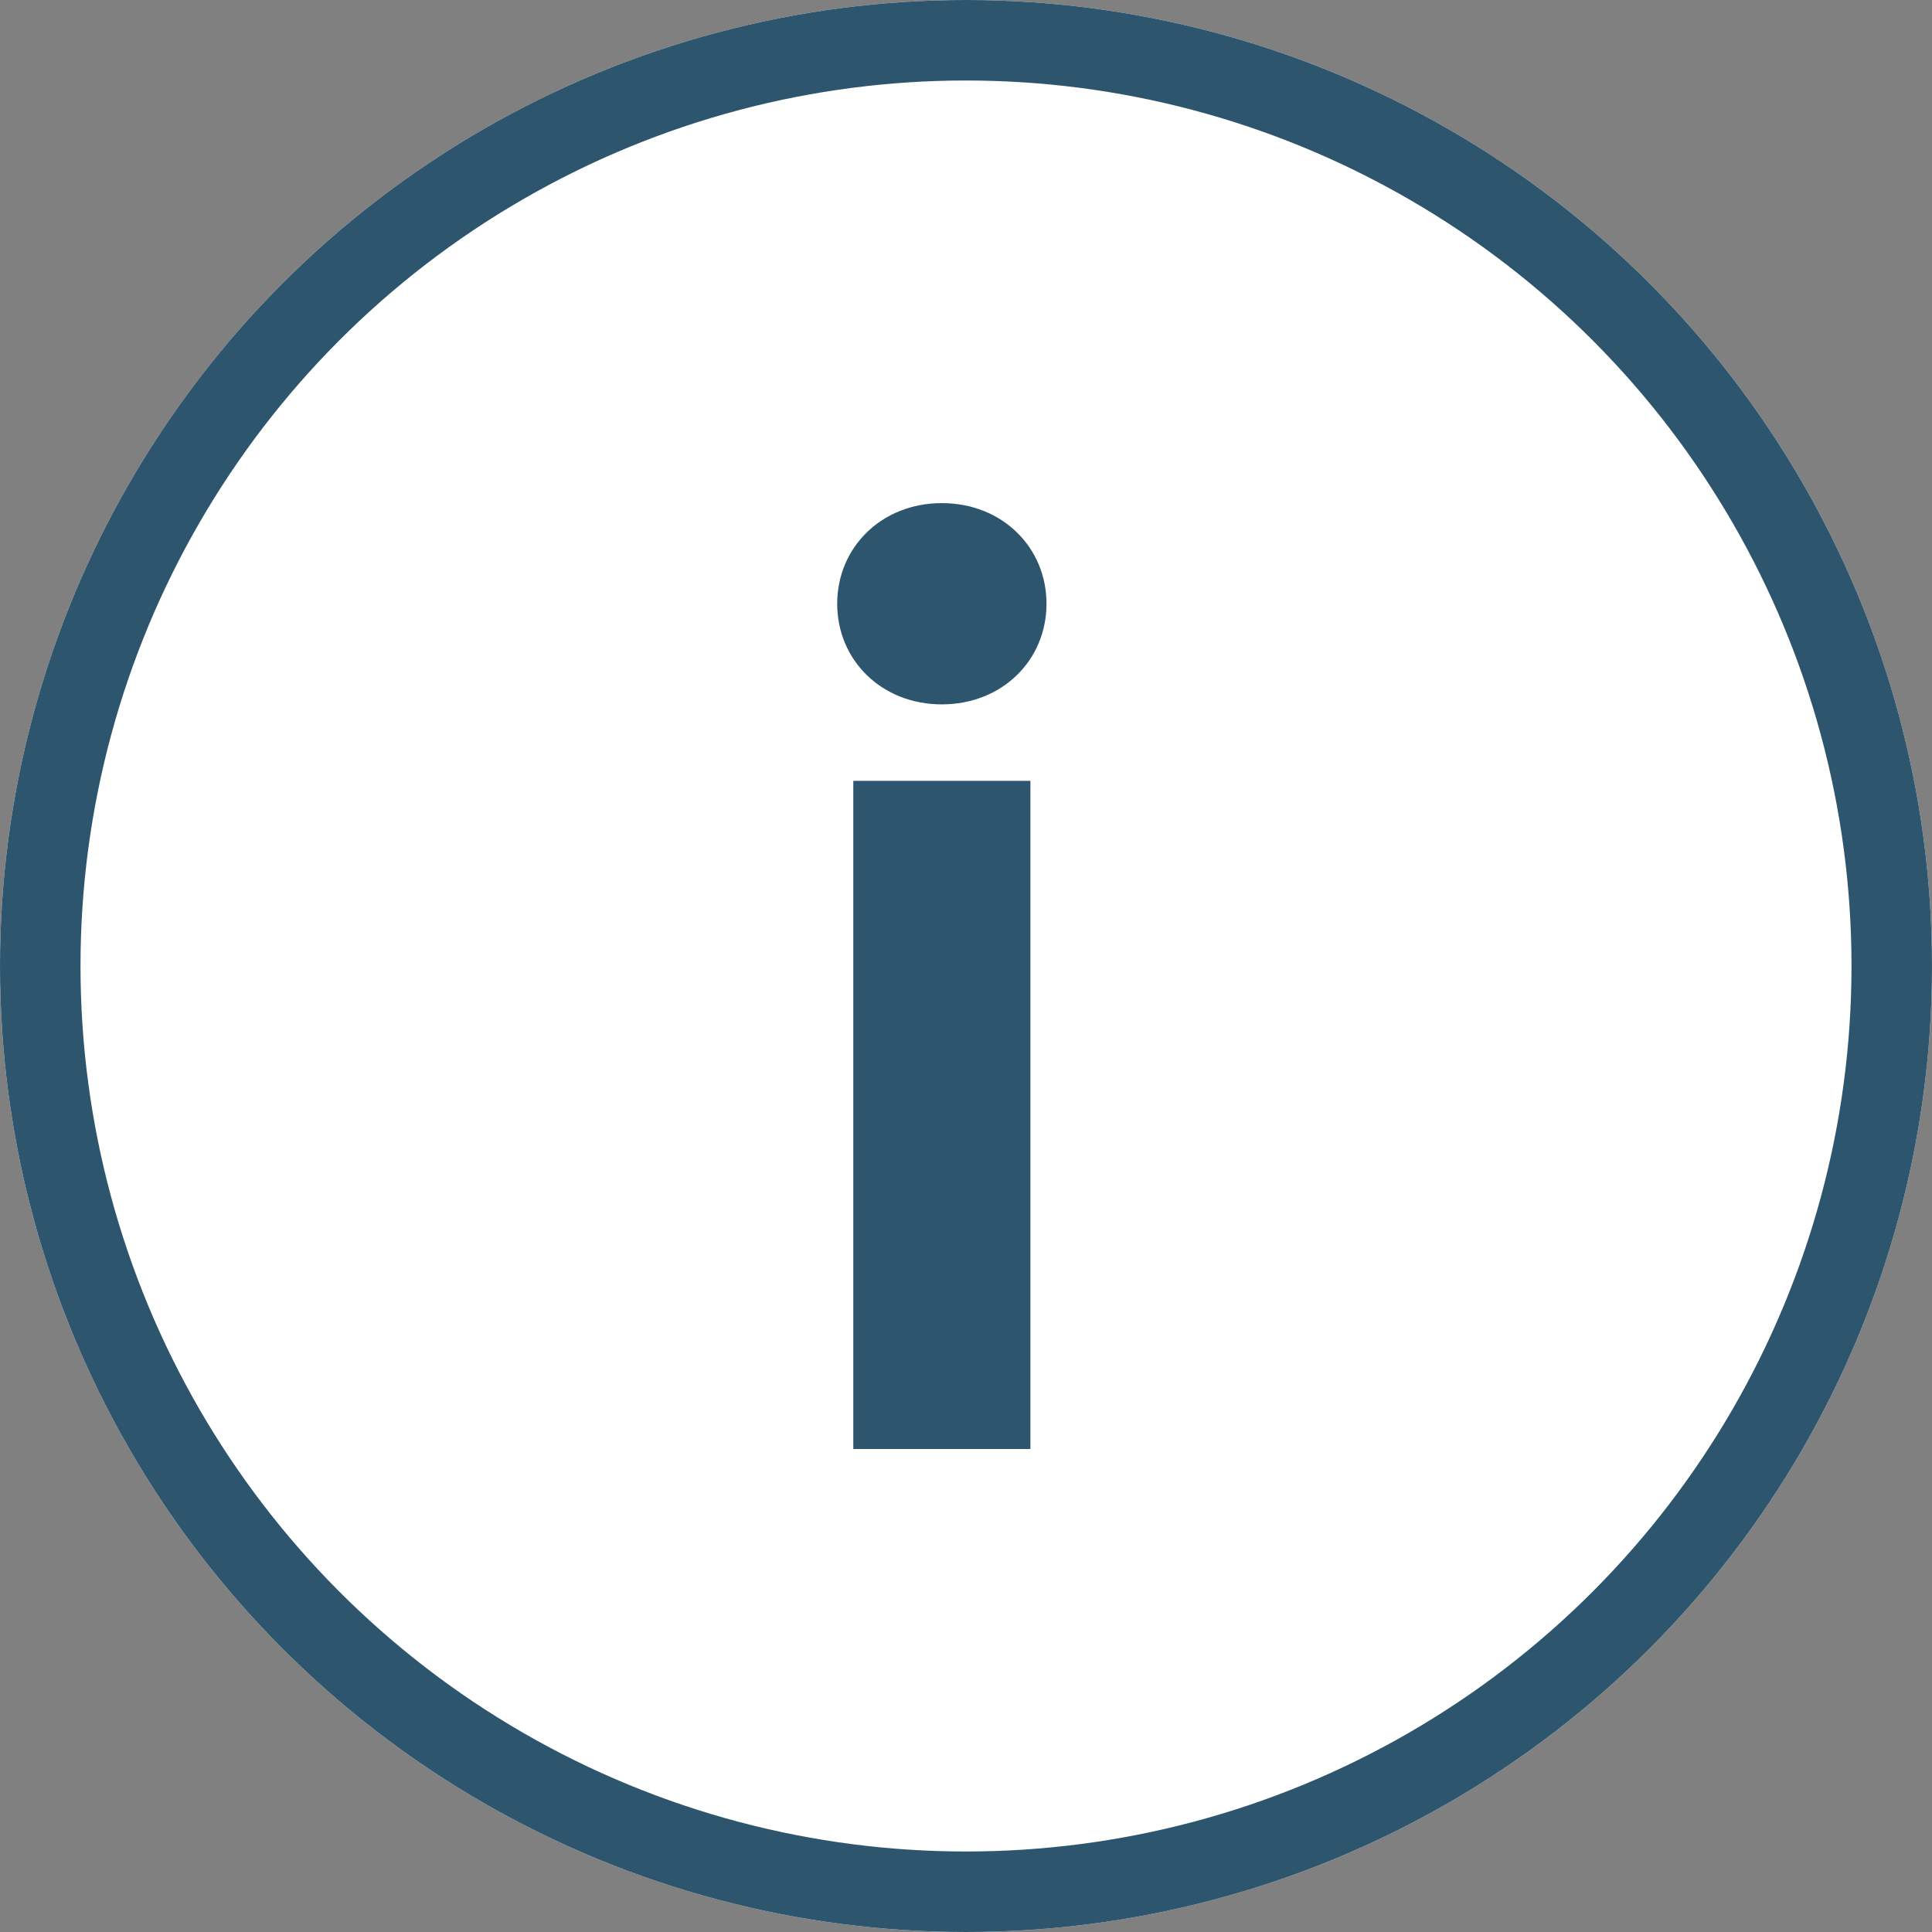 <?xml version="1.0" encoding="utf-8"?>
<!-- Generator: Adobe Illustrator 25.2.3, SVG Export Plug-In . SVG Version: 6.00 Build 0)  -->
<svg version="1.1" id="Layer_1" xmlns="http://www.w3.org/2000/svg" xmlns:xlink="http://www.w3.org/1999/xlink" x="0px" y="0px"
	 viewBox="0 0 48 48" style="enable-background:new 0 0 48 48;" xml:space="preserve">
<rect x="0" y="0" width="48" height="48" fill="#808080" stroke="none"/>
<style type="text/css">
	.st0{fill:#FFFFFF;}
	.st1{fill:none;stroke:#2D556D;stroke-width:2;}
	.st2{enable-background:new    ;}
	.st3{fill:#2D556D;}
</style>
<g id="ico-info" transform="translate(-14 -14)">
	<g id="Ellipse_6" transform="translate(14 14)">
		<circle class="st0" cx="24" cy="24" r="24"/>
		<circle class="st1" cx="24" cy="24" r="23"/>
	</g>
	<g class="st2">
		<path class="st3" d="M37.4,26.5c1.5,0,2.6,1.1,2.6,2.5c0,1.4-1.1,2.5-2.6,2.5s-2.6-1.1-2.6-2.5C34.8,27.6,35.9,26.5,37.4,26.5z
			 M35.2,33.4h4.4V50h-4.4V33.4z"/>
	</g>
</g>
</svg>
